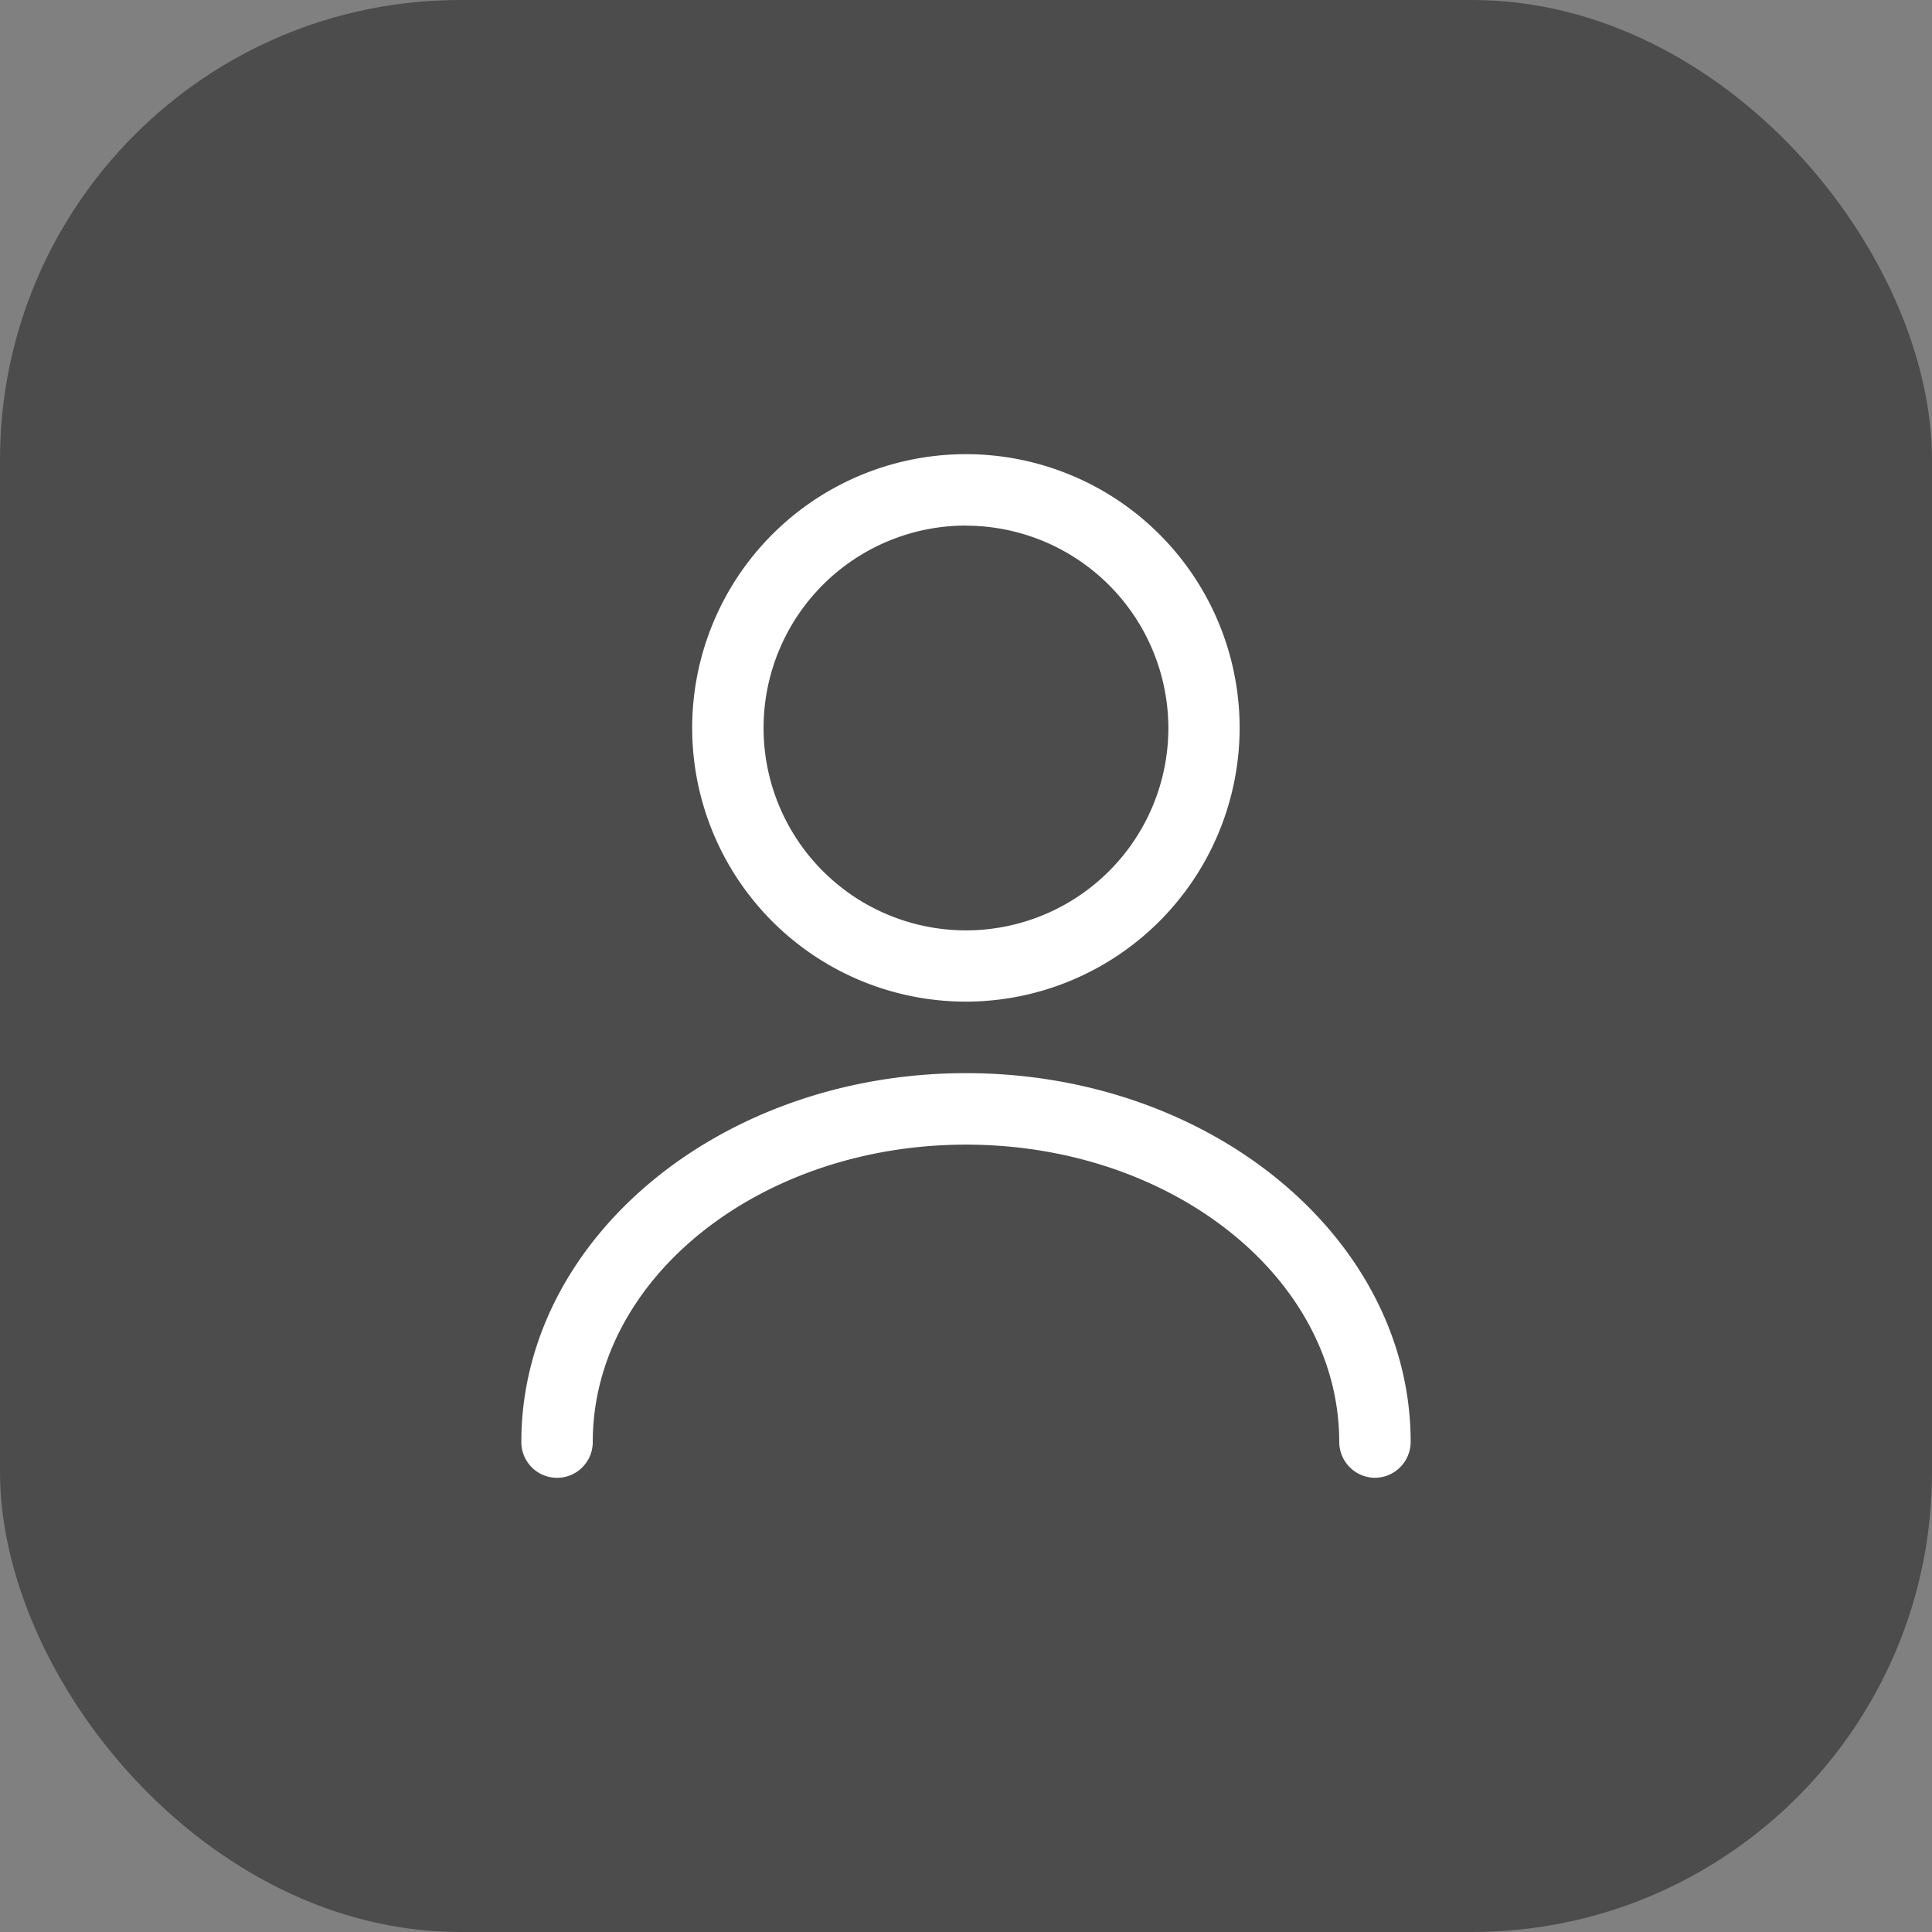<svg xmlns="http://www.w3.org/2000/svg" width="63" height="63" viewBox="0 0 63 63"><rect x="0" y="0" width="63" height="63" fill="#808080" stroke="none"/><g id="Grupo_15802" data-name="Grupo 15802" transform="translate(-980 -5193)"><rect id="Rect&#xE1;ngulo_18249" data-name="Rect&#xE1;ngulo 18249" width="63" height="63" rx="15" transform="translate(980 5193)" fill="#4c4c4c"></rect><g id="user" transform="translate(994.34 5206.562)"><path id="Trazado_17967" data-name="Trazado 17967" d="M15.176,19.1A8.926,8.926,0,1,1,24.1,10.176,8.938,8.938,0,0,1,15.176,19.1Zm0-15.524a6.6,6.6,0,1,0,6.6,6.6A6.612,6.612,0,0,0,15.176,3.579Z" transform="translate(1.983)" fill="#fff"></path><path id="Trazado_17968" data-name="Trazado 17968" d="M30.495,27.446a1.173,1.173,0,0,1-1.164-1.164c0-5.356-5.464-9.7-12.171-9.7s-12.171,4.347-12.171,9.7a1.164,1.164,0,1,1-2.329,0c0-6.629,6.5-12.031,14.5-12.031s14.5,5.4,14.5,12.031A1.173,1.173,0,0,1,30.495,27.446Z" transform="translate(0 7.181)" fill="#fff"></path></g></g></svg>